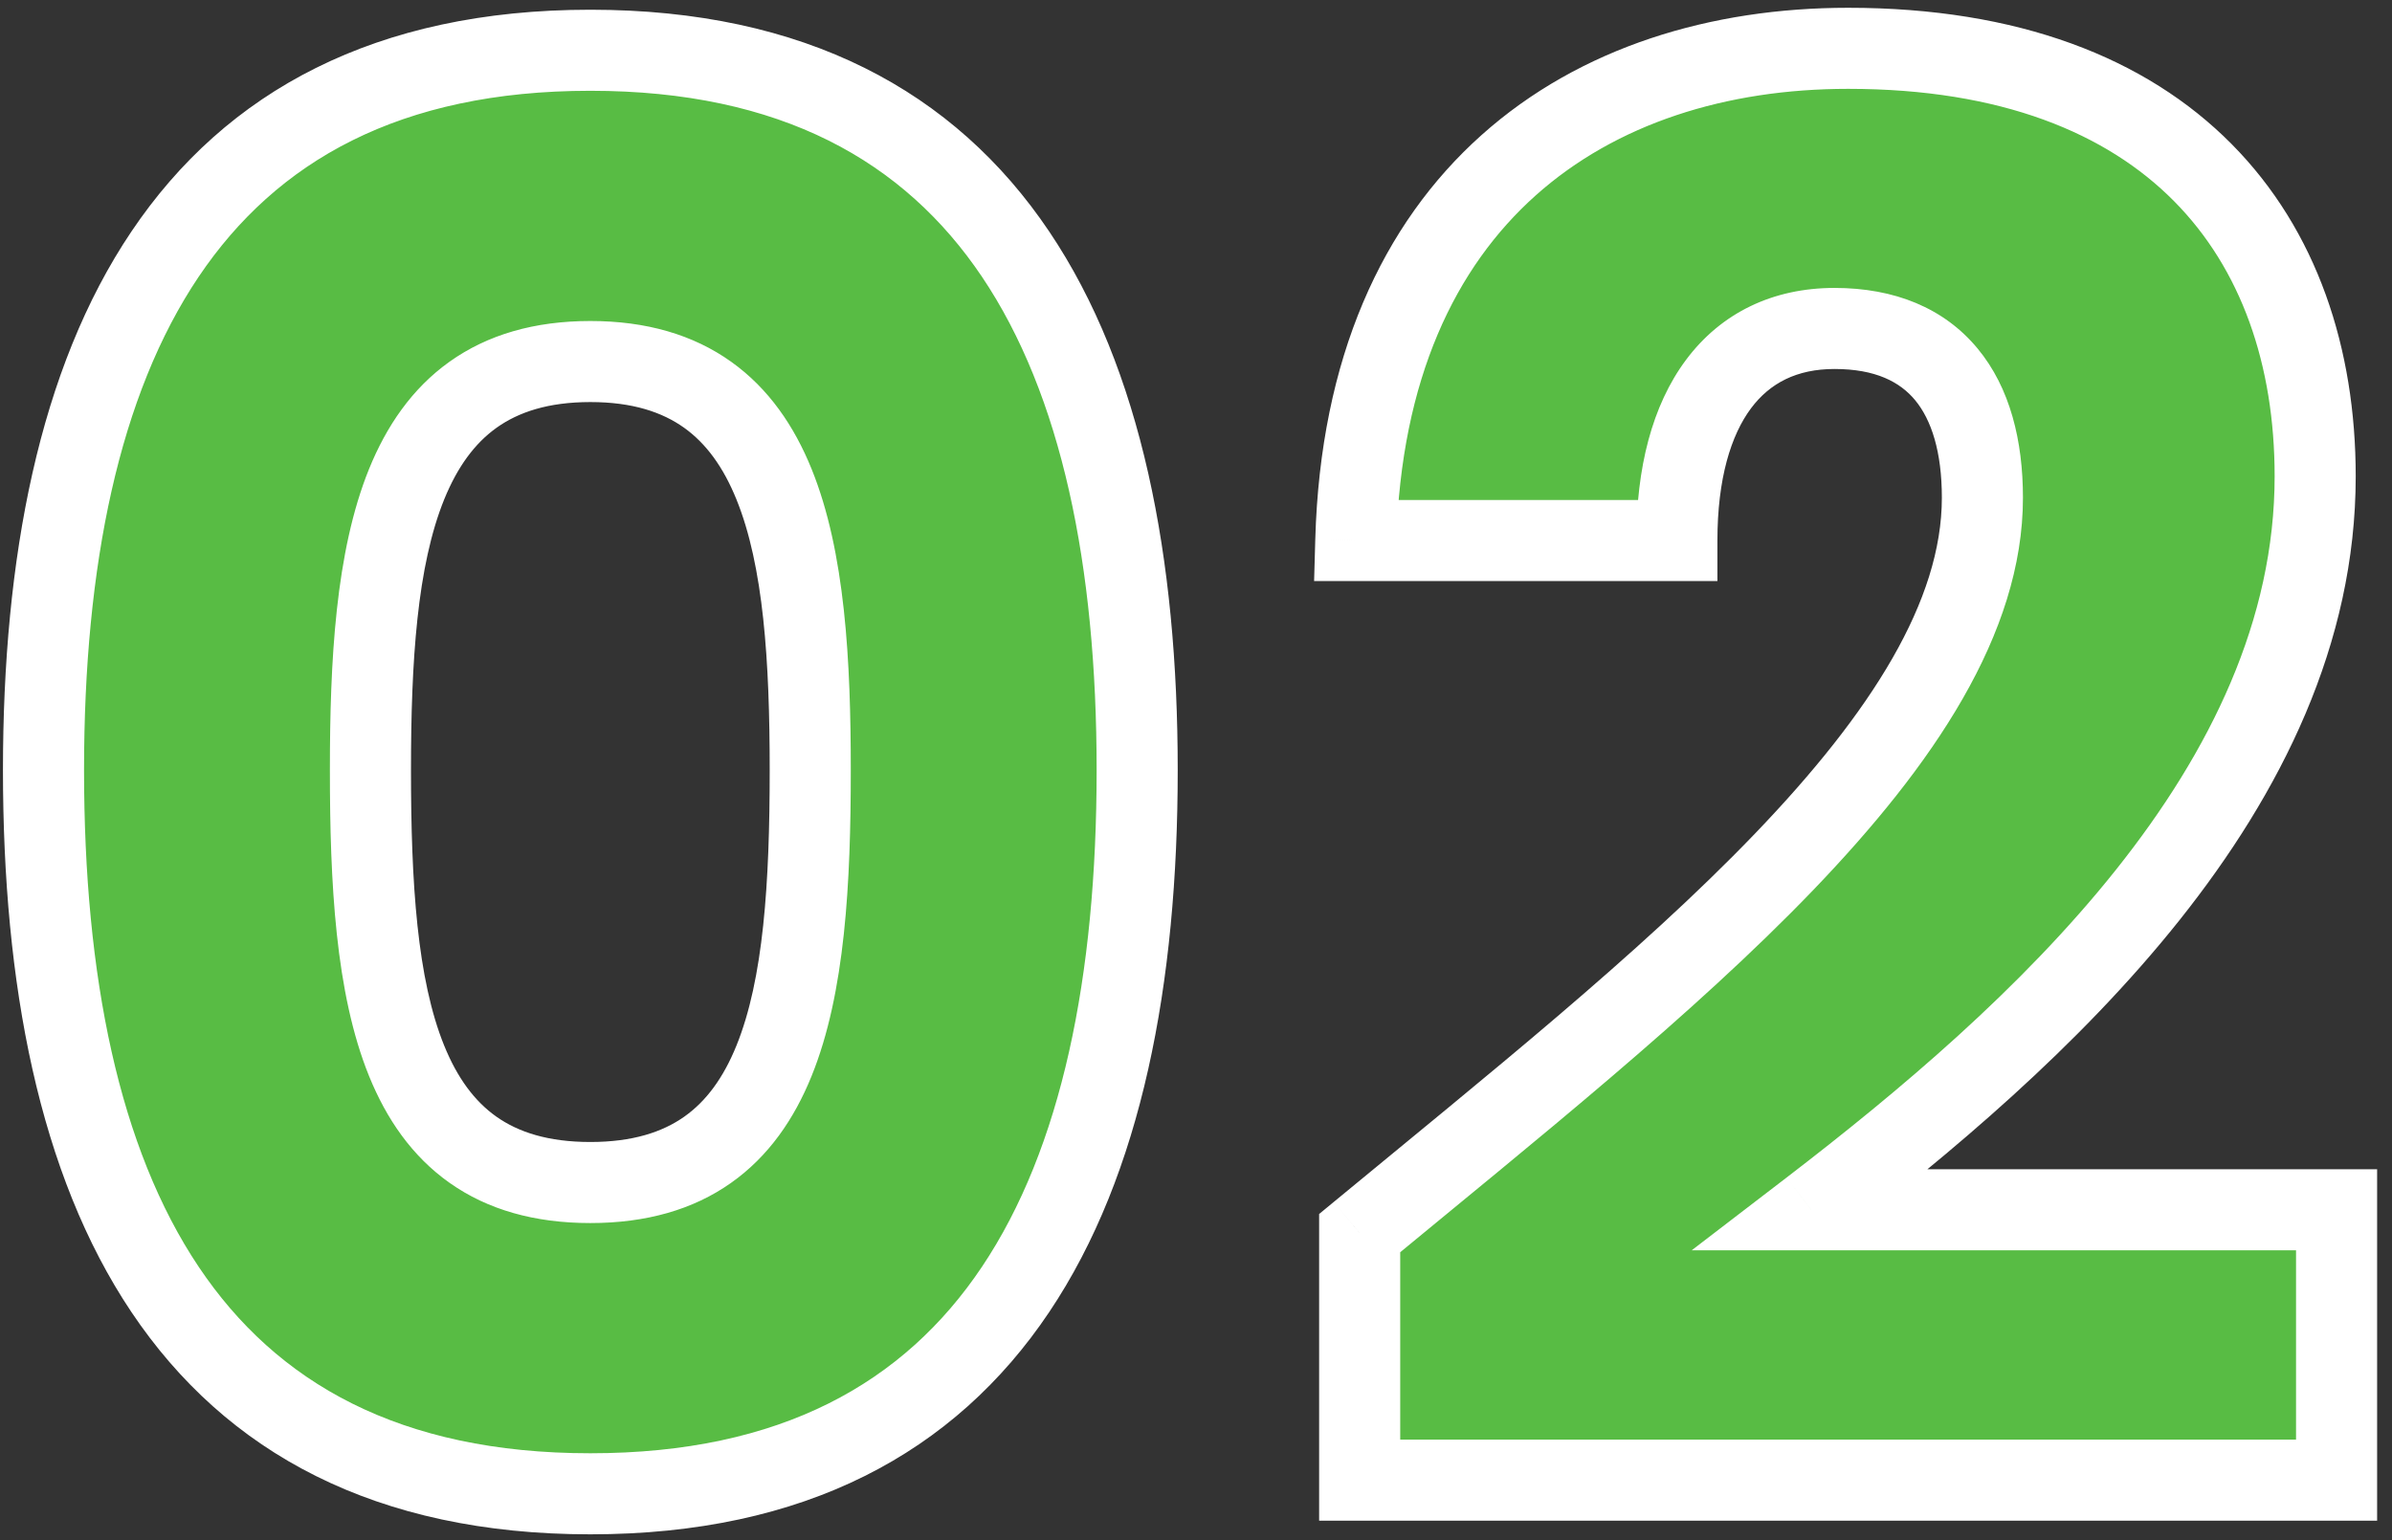 <svg width="59" height="38" viewBox="0 0 59 38" fill="none" xmlns="http://www.w3.org/2000/svg">
<rect x="0" y="0" width="59" height="38" fill="#333333" stroke="none"/>
<path d="M1.073 19C1.073 29.368 4.577 36.856 14.561 36.856C24.545 36.856 28.049 29.368 28.049 19C28.049 8.728 24.545 1.24 14.561 1.24C4.577 1.24 1.073 8.728 1.073 19ZM19.985 19C19.985 24.568 19.409 29.176 14.561 29.176C9.713 29.176 9.137 24.568 9.137 19C9.137 13.624 9.713 8.92 14.561 8.92C19.409 8.92 19.985 13.624 19.985 19ZM33.537 36.52H57.633V29.848H44.673C50.241 25.576 57.105 19.432 57.105 11.752C57.105 5.848 53.553 1.192 45.585 1.192C39.201 1.192 33.681 4.84 33.441 13.336H41.361C41.361 10.024 42.801 8.104 45.249 8.104C47.745 8.104 48.897 9.736 48.897 12.28C48.897 18.184 40.977 24.28 33.537 30.424V36.52Z" fill="#58BC44"/>
<path d="M0.073 19C0.073 24.266 0.957 28.964 3.242 32.373C5.574 35.851 9.278 37.856 14.561 37.856V35.856C9.86 35.856 6.819 34.117 4.903 31.259C2.941 28.332 2.073 24.102 2.073 19H0.073ZM14.561 37.856C19.844 37.856 23.547 35.851 25.879 32.373C28.165 28.964 29.049 24.266 29.049 19H27.049C27.049 24.102 26.181 28.332 24.218 31.259C22.302 34.117 19.262 35.856 14.561 35.856V37.856ZM29.049 19C29.049 13.781 28.164 9.106 25.878 5.71C23.546 2.244 19.843 0.24 14.561 0.24V2.24C19.262 2.24 22.303 3.98 24.219 6.826C26.181 9.742 27.049 13.947 27.049 19H29.049ZM14.561 0.24C9.278 0.24 5.575 2.244 3.243 5.71C0.957 9.106 0.073 13.781 0.073 19H2.073C2.073 13.947 2.94 9.742 4.902 6.826C6.818 3.98 9.859 2.24 14.561 2.24V0.24ZM18.985 19C18.985 21.798 18.831 24.156 18.164 25.8C17.841 26.597 17.417 27.171 16.877 27.552C16.342 27.929 15.609 28.176 14.561 28.176V30.176C15.937 30.176 17.094 29.847 18.03 29.186C18.962 28.529 19.591 27.603 20.017 26.552C20.85 24.5 20.985 21.77 20.985 19H18.985ZM14.561 28.176C13.512 28.176 12.78 27.929 12.245 27.552C11.705 27.171 11.281 26.597 10.957 25.8C10.29 24.156 10.137 21.798 10.137 19H8.137C8.137 21.77 8.271 24.5 9.104 26.552C9.531 27.603 10.16 28.529 11.092 29.186C12.028 29.847 13.185 30.176 14.561 30.176V28.176ZM10.137 19C10.137 16.301 10.29 13.965 10.957 12.32C11.282 11.521 11.707 10.94 12.249 10.553C12.785 10.171 13.517 9.92 14.561 9.92V7.92C13.181 7.92 12.023 8.258 11.087 8.925C10.158 9.588 9.53 10.519 9.104 11.568C8.272 13.619 8.137 16.323 8.137 19H10.137ZM14.561 9.92C15.605 9.92 16.337 10.171 16.873 10.553C17.415 10.94 17.84 11.521 18.164 12.32C18.832 13.965 18.985 16.301 18.985 19H20.985C20.985 16.323 20.85 13.619 20.017 11.568C19.592 10.519 18.964 9.588 18.034 8.925C17.099 8.258 15.941 7.92 14.561 7.92V9.92ZM33.537 36.52H32.537V37.52H33.537V36.52ZM57.633 36.52V37.52H58.633V36.52H57.633ZM57.633 29.848H58.633V28.848H57.633V29.848ZM44.673 29.848L44.065 29.055L41.727 30.848H44.673V29.848ZM33.441 13.336L32.442 13.308L32.413 14.336H33.441V13.336ZM41.361 13.336V14.336H42.361V13.336H41.361ZM33.537 30.424L32.901 29.653L32.537 29.953V30.424H33.537ZM33.537 37.52H57.633V35.52H33.537V37.52ZM58.633 36.52V29.848H56.633V36.52H58.633ZM57.633 28.848H44.673V30.848H57.633V28.848ZM45.282 30.641C48.083 28.492 51.27 25.829 53.76 22.701C56.25 19.572 58.105 15.901 58.105 11.752H56.105C56.105 15.283 54.528 18.524 52.195 21.455C49.861 24.387 46.832 26.932 44.065 29.055L45.282 30.641ZM58.105 11.752C58.105 8.603 57.155 5.686 55.044 3.554C52.928 1.418 49.766 0.192 45.585 0.192V2.192C49.373 2.192 51.971 3.294 53.623 4.962C55.279 6.634 56.105 8.997 56.105 11.752H58.105ZM45.585 0.192C42.211 0.192 38.976 1.157 36.543 3.332C34.094 5.521 32.568 8.836 32.442 13.308L34.441 13.364C34.555 9.34 35.908 6.583 37.876 4.824C39.858 3.051 42.576 2.192 45.585 2.192V0.192ZM33.441 14.336H41.361V12.336H33.441V14.336ZM42.361 13.336C42.361 11.807 42.696 10.737 43.189 10.075C43.654 9.452 44.319 9.104 45.249 9.104V7.104C43.732 7.104 42.453 7.716 41.585 8.881C40.746 10.007 40.361 11.553 40.361 13.336H42.361ZM45.249 9.104C46.264 9.104 46.867 9.425 47.239 9.875C47.637 10.357 47.897 11.14 47.897 12.28H49.897C49.897 10.876 49.582 9.571 48.78 8.601C47.952 7.599 46.73 7.104 45.249 7.104V9.104ZM47.897 12.28C47.897 14.81 46.178 17.558 43.286 20.569C40.427 23.546 36.648 26.558 32.901 29.653L34.174 31.195C37.866 28.146 41.767 25.038 44.729 21.955C47.657 18.905 49.897 15.654 49.897 12.28H47.897ZM32.537 30.424V36.52H34.537V30.424H32.537Z" fill="white"/>
</svg>

